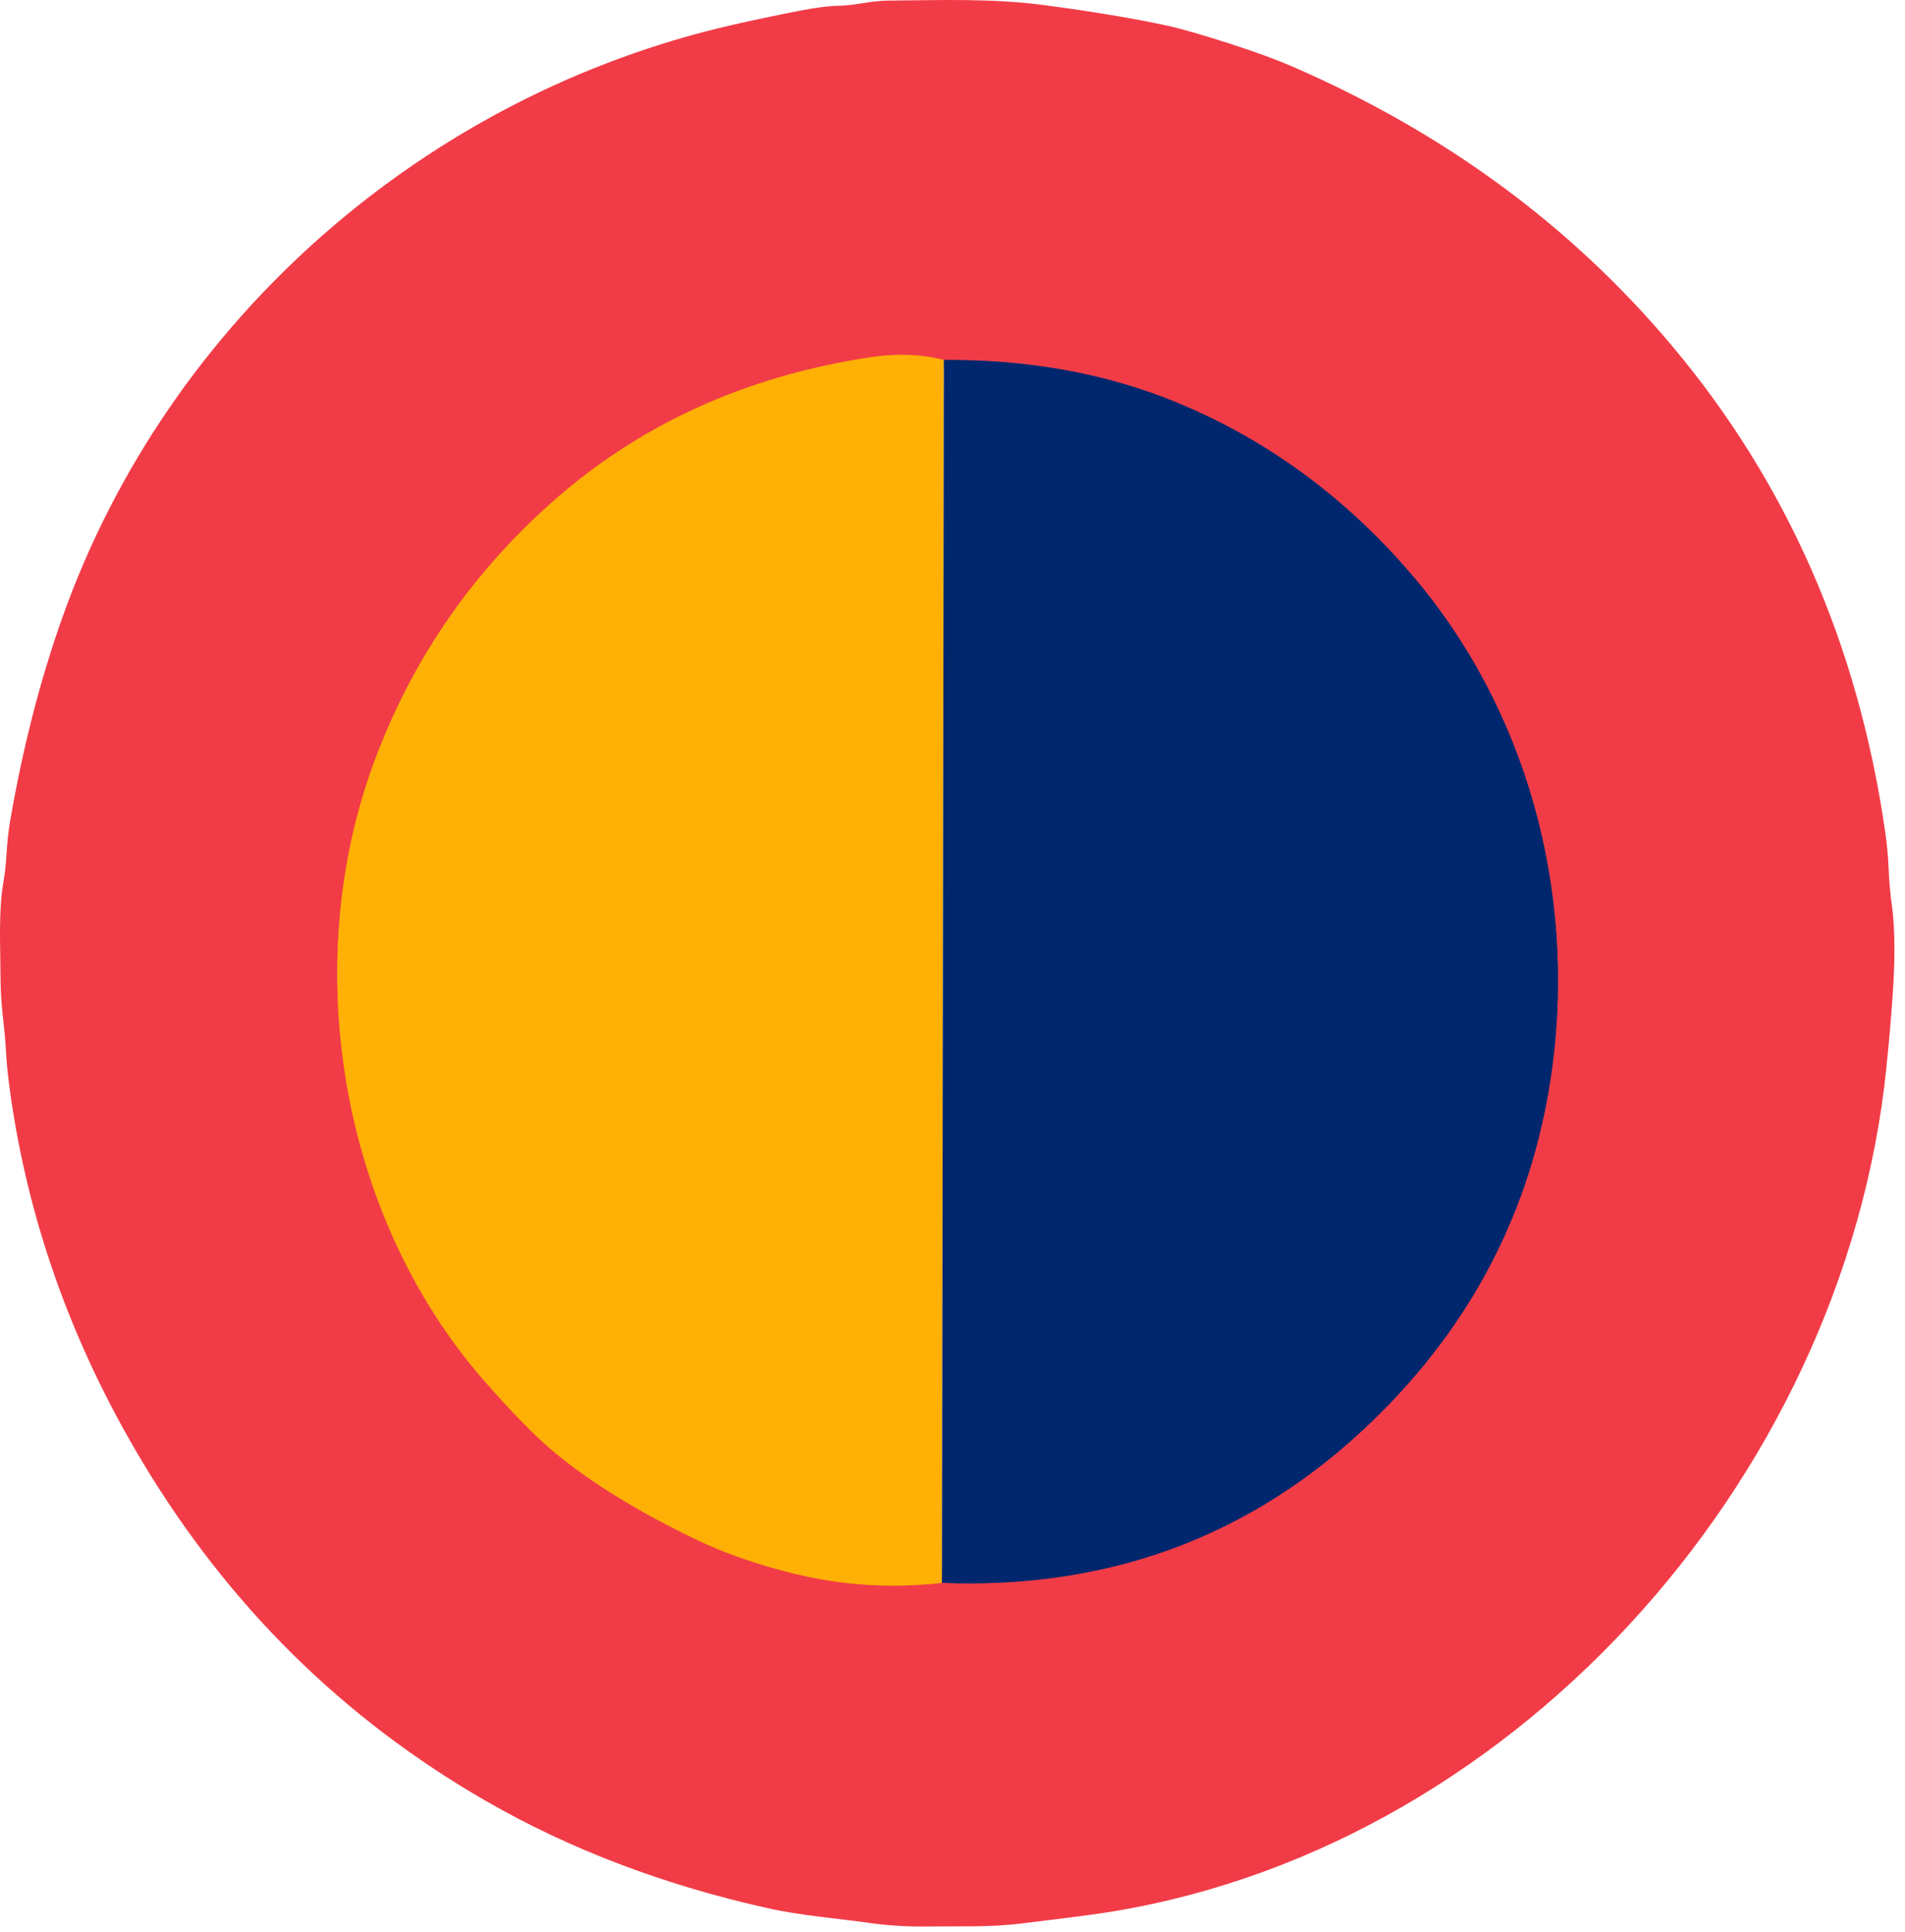 <svg width="144" height="146" viewBox="0 0 144 146" fill="none" xmlns="http://www.w3.org/2000/svg">
<path d="M71.201 119.629C84.367 120.136 95.499 115.775 104.599 106.546C111.759 99.29 116.002 90.653 117.338 80.645C119.109 67.324 115.431 53.588 106.666 43.381C101.692 37.589 95.843 33.292 89.114 30.487C83.774 28.26 77.851 27.166 71.344 27.205" stroke="#79325A" stroke-miterlimit="10"/>
<path d="M71.345 27.205C69.644 26.769 67.811 26.699 65.849 26.994C56.4 28.41 48.358 32.067 41.72 37.963C35.545 43.447 31.049 50.036 28.229 57.734C22.671 72.89 25.64 91.791 36.567 104.314C38.739 106.798 40.532 108.628 41.955 109.802C44.776 112.126 48.388 114.336 52.797 116.436C55.347 117.654 58.55 118.642 61.044 119.162C64.364 119.863 67.751 120.018 71.201 119.629" stroke="#F87626" stroke-miterlimit="10"/>
<path d="M142.585 80.778C139.338 112.092 113.891 140.286 82.722 144.675C81.674 144.821 79.827 145.055 77.181 145.377C74.743 145.668 72.681 145.566 70.1 145.598C68.585 145.62 67.14 145.532 65.769 145.337C63.536 145.019 60.498 144.768 58.074 144.226C50.209 142.475 43.103 139.779 36.762 136.131C25.956 129.916 17.287 121.359 10.754 110.469C5.588 101.854 2.294 92.776 0.865 83.235C0.63 81.67 0.491 80.368 0.444 79.341C0.365 77.621 0.056 76.139 0.043 74.154C0.03 71.419 -0.131 68.852 0.269 66.602C0.526 65.177 0.468 63.753 0.756 62.103C1.713 56.55 3.031 51.402 4.715 46.665C12.719 24.129 32.221 7.156 55.396 1.876C56.898 1.532 58.569 1.179 60.402 0.822C61.625 0.579 62.586 0.455 63.283 0.442C64.728 0.415 65.729 0.058 67.139 0.045C71.309 0.009 75.033 -0.136 79.051 0.402C82.632 0.878 85.696 1.391 88.242 1.941C89.256 2.162 90.84 2.62 93.003 3.313C94.887 3.918 96.437 4.487 97.651 5.011C109.179 10.013 118.754 17.052 126.379 26.126C135.079 36.479 140.449 48.705 142.495 62.816C142.638 63.818 142.73 64.748 142.76 65.608C142.795 66.57 142.877 67.497 143.004 68.391C143.282 70.353 143.222 72.979 143.082 75.007C142.961 76.829 142.795 78.752 142.582 80.776M71.201 119.629C84.367 120.136 95.499 115.775 104.599 106.546C111.759 99.29 116.002 90.653 117.338 80.645C119.109 67.325 115.432 53.588 106.666 43.381C101.692 37.589 95.843 33.292 89.114 30.487C83.774 28.26 77.851 27.166 71.344 27.206C69.643 26.769 67.81 26.699 65.847 26.994C56.399 28.41 48.357 32.067 41.719 37.963C35.544 43.447 31.047 50.036 28.227 57.734C22.67 72.89 25.639 91.791 36.566 104.314C38.737 106.798 40.531 108.628 41.954 109.802C44.774 112.127 48.387 114.336 52.796 116.436C55.345 117.654 58.549 118.642 61.043 119.162C64.363 119.864 67.75 120.018 71.2 119.629H71.201Z" fill="#F13C47"/>
<path d="M71.345 27.205L71.201 119.629C67.751 120.017 64.364 119.863 61.044 119.162C58.55 118.642 55.347 117.654 52.797 116.436C48.388 114.336 44.776 112.126 41.955 109.802C40.532 108.628 38.74 106.798 36.567 104.314C25.64 91.791 22.671 72.89 28.229 57.734C31.049 50.036 35.545 43.447 41.72 37.963C48.358 32.066 56.4 28.41 65.849 26.994C67.811 26.699 69.644 26.769 71.345 27.205Z" fill="#FFB005"/>
<path d="M71.201 119.629L71.345 27.205C77.852 27.166 83.774 28.26 89.115 30.487C95.844 33.292 101.693 37.589 106.667 43.38C115.433 53.588 119.109 67.323 117.339 80.645C116.003 90.654 111.759 99.291 104.6 106.546C95.501 115.775 84.368 120.137 71.203 119.629H71.201Z" fill="#00276D"/>
</svg>
